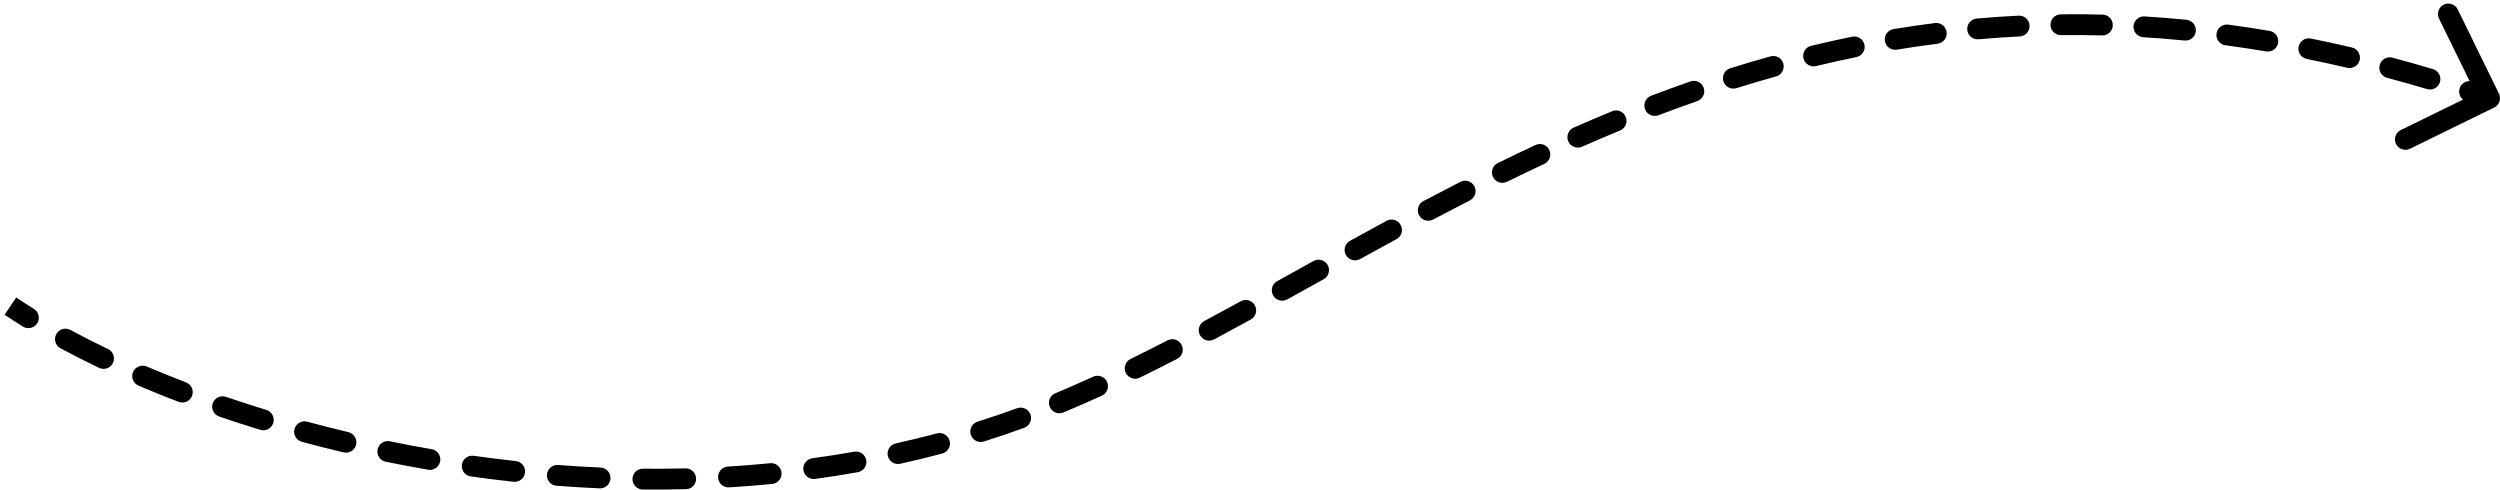 <?xml version="1.0" encoding="UTF-8"?> <svg xmlns="http://www.w3.org/2000/svg" width="240" height="47" viewBox="0 0 240 47" fill="none"><path d="M96.104 40.792L96.425 41.74L96.104 40.792ZM239.439 10.326C239.936 10.083 240.141 9.484 239.898 8.988L235.943 0.904C235.7 0.408 235.101 0.203 234.605 0.445C234.109 0.688 233.904 1.287 234.146 1.783L237.662 8.969L230.476 12.485C229.98 12.728 229.775 13.327 230.018 13.823C230.26 14.319 230.859 14.524 231.355 14.281L239.439 10.326ZM2.2 31.351C2.67 31.642 3.286 31.497 3.577 31.028C3.868 30.559 3.723 29.942 3.254 29.651L2.2 31.351ZM6.756 31.674C6.27 31.411 5.663 31.593 5.401 32.079C5.139 32.565 5.32 33.172 5.806 33.434L6.756 31.674ZM9.511 35.314C10.009 35.552 10.606 35.341 10.844 34.843C11.082 34.344 10.871 33.747 10.373 33.509L9.511 35.314ZM14.085 35.185C13.577 34.968 12.989 35.204 12.773 35.712C12.556 36.22 12.792 36.808 13.3 37.024L14.085 35.185ZM17.146 38.577C17.662 38.775 18.24 38.516 18.437 38C18.634 37.484 18.376 36.906 17.86 36.709L17.146 38.577ZM21.694 38.097C21.172 37.918 20.603 38.197 20.424 38.719C20.245 39.242 20.524 39.81 21.046 39.989L21.694 38.097ZM24.987 41.265C25.515 41.426 26.074 41.129 26.235 40.6C26.396 40.072 26.099 39.513 25.571 39.352L24.987 41.265ZM29.497 40.483C28.964 40.338 28.415 40.653 28.271 41.186C28.126 41.719 28.441 42.269 28.974 42.413L29.497 40.483ZM32.984 43.431C33.521 43.559 34.06 43.227 34.188 42.689C34.315 42.152 33.983 41.613 33.446 41.485L32.984 43.431ZM37.429 42.366C36.888 42.255 36.36 42.604 36.249 43.145C36.138 43.686 36.487 44.214 37.028 44.325L37.429 42.366ZM41.101 45.094C41.645 45.188 42.163 44.824 42.257 44.279C42.351 43.735 41.986 43.218 41.442 43.124L41.101 45.094ZM45.471 43.756C44.924 43.679 44.419 44.06 44.341 44.606C44.264 45.153 44.645 45.659 45.192 45.736L45.471 43.756ZM49.301 46.25C49.85 46.31 50.343 45.913 50.403 45.364C50.463 44.815 50.066 44.322 49.517 44.262L49.301 46.25ZM53.579 44.639C53.028 44.597 52.548 45.009 52.505 45.56C52.463 46.11 52.876 46.591 53.426 46.633L53.579 44.639ZM57.564 46.883C58.116 46.907 58.582 46.479 58.606 45.927C58.631 45.375 58.203 44.908 57.651 44.884L57.564 46.883ZM61.728 44.994C61.175 44.989 60.723 45.432 60.718 45.984C60.712 46.536 61.155 46.989 61.708 46.994L61.728 44.994ZM65.852 46.964C66.404 46.95 66.84 46.492 66.826 45.94C66.813 45.387 66.354 44.951 65.802 44.965L65.852 46.964ZM69.873 44.791C69.322 44.825 68.902 45.299 68.935 45.85C68.969 46.401 69.443 46.821 69.994 46.788L69.873 44.791ZM74.129 46.46C74.678 46.406 75.08 45.917 75.026 45.367C74.973 44.817 74.483 44.416 73.934 44.469L74.129 46.46ZM77.979 43.995C77.432 44.07 77.049 44.574 77.124 45.121C77.199 45.668 77.703 46.051 78.25 45.976L77.979 43.995ZM82.351 45.331C82.895 45.235 83.257 44.715 83.161 44.172C83.064 43.628 82.545 43.266 82.001 43.362L82.351 45.331ZM85.992 42.568C85.452 42.687 85.112 43.221 85.231 43.76C85.35 44.299 85.883 44.64 86.423 44.521L85.992 42.568ZM90.457 43.54C90.991 43.398 91.309 42.85 91.167 42.317C91.025 41.783 90.477 41.465 89.944 41.607L90.457 43.54ZM93.849 40.476C93.322 40.642 93.029 41.203 93.194 41.73C93.359 42.257 93.921 42.55 94.448 42.385L93.849 40.476ZM98.325 41.069C98.844 40.88 99.11 40.305 98.92 39.786C98.73 39.268 98.155 39.002 97.637 39.192L98.325 41.069ZM101.317 37.75C100.807 37.962 100.566 38.547 100.778 39.057C100.99 39.567 101.575 39.809 102.085 39.596L101.317 37.75ZM105.779 37.982C106.281 37.753 106.502 37.16 106.273 36.657C106.043 36.155 105.45 35.934 104.948 36.163L105.779 37.982ZM108.534 34.462C108.038 34.706 107.833 35.305 108.077 35.801C108.32 36.297 108.919 36.501 109.415 36.258L108.534 34.462ZM113.002 34.451C113.493 34.197 113.685 33.594 113.432 33.104C113.179 32.613 112.575 32.42 112.085 32.674L113.002 34.451ZM115.608 30.82C115.121 31.08 114.938 31.686 115.198 32.173C115.459 32.66 116.065 32.844 116.552 32.583L115.608 30.82ZM120.073 30.675C120.558 30.41 120.735 29.802 120.47 29.317C120.205 28.833 119.597 28.655 119.113 28.921L120.073 30.675ZM122.607 26.994C122.124 27.262 121.95 27.87 122.217 28.353C122.485 28.836 123.094 29.011 123.577 28.743L122.607 26.994ZM127.071 26.804C127.554 26.536 127.728 25.927 127.46 25.444C127.192 24.962 126.583 24.787 126.1 25.055L127.071 26.804ZM129.599 23.119C129.116 23.386 128.939 23.994 129.206 24.478C129.472 24.961 130.08 25.137 130.564 24.871L129.599 23.119ZM134.064 22.957C134.55 22.694 134.73 22.087 134.467 21.602C134.204 21.116 133.597 20.936 133.111 21.199L134.064 22.957ZM136.642 19.307C136.154 19.565 135.968 20.171 136.226 20.659C136.484 21.147 137.089 21.333 137.577 21.075L136.642 19.307ZM141.11 19.236C141.602 18.984 141.796 18.382 141.545 17.89C141.293 17.398 140.691 17.204 140.199 17.456L141.11 19.236ZM143.786 15.656C143.29 15.899 143.085 16.498 143.329 16.994C143.573 17.49 144.172 17.694 144.667 17.451L143.786 15.656ZM148.254 15.73C148.754 15.496 148.97 14.901 148.736 14.401C148.502 13.901 147.907 13.685 147.407 13.919L148.254 15.73ZM151.066 12.255C150.561 12.478 150.332 13.069 150.555 13.574C150.777 14.079 151.368 14.308 151.873 14.085L151.066 12.255ZM155.528 12.526C156.038 12.315 156.282 11.731 156.071 11.22C155.861 10.71 155.276 10.466 154.766 10.677L155.528 12.526ZM158.502 9.194C157.986 9.391 157.727 9.969 157.924 10.485C158.12 11.001 158.698 11.26 159.214 11.063L158.502 9.194ZM162.939 9.705C163.46 9.524 163.736 8.954 163.555 8.432C163.373 7.911 162.803 7.635 162.281 7.816L162.939 9.705ZM166.103 6.552C165.576 6.717 165.283 7.279 165.448 7.806C165.613 8.333 166.174 8.626 166.701 8.461L166.103 6.552ZM170.501 7.338C171.033 7.19 171.344 6.639 171.197 6.106C171.049 5.574 170.498 5.263 169.965 5.41L170.501 7.338ZM173.868 4.399C173.331 4.528 173 5.068 173.13 5.605C173.259 6.142 173.799 6.472 174.336 6.343L173.868 4.399ZM178.206 5.484C178.747 5.374 179.097 4.846 178.987 4.305C178.877 3.764 178.349 3.414 177.808 3.524L178.206 5.484ZM181.773 2.794C181.228 2.884 180.859 3.398 180.949 3.943C181.039 4.488 181.553 4.857 182.098 4.767L181.773 2.794ZM186.009 4.196C186.557 4.126 186.944 3.626 186.875 3.078C186.805 2.53 186.305 2.142 185.757 2.212L186.009 4.196ZM189.764 1.78C189.214 1.829 188.807 2.314 188.856 2.865C188.905 3.415 189.39 3.821 189.94 3.772L189.764 1.78ZM193.891 3.498C194.443 3.471 194.867 3.001 194.839 2.449C194.812 1.898 194.342 1.473 193.791 1.501L193.891 3.498ZM197.834 1.375C197.282 1.381 196.84 1.835 196.847 2.387C196.853 2.939 197.307 3.381 197.859 3.374L197.834 1.375ZM201.803 3.4C202.356 3.414 202.814 2.978 202.828 2.426C202.842 1.873 202.406 1.415 201.854 1.401L201.803 3.4ZM205.875 1.576C205.324 1.542 204.85 1.961 204.816 2.512C204.781 3.064 205.201 3.538 205.752 3.572L205.875 1.576ZM209.706 3.889C210.256 3.943 210.745 3.542 210.799 2.992C210.853 2.442 210.451 1.953 209.902 1.899L209.706 3.889ZM213.91 2.364C213.363 2.291 212.86 2.675 212.786 3.223C212.713 3.77 213.098 4.273 213.645 4.347L213.91 2.364ZM217.546 4.936C218.091 5.028 218.607 4.66 218.698 4.116C218.79 3.571 218.423 3.055 217.878 2.964L217.546 4.936ZM221.846 3.699C221.304 3.589 220.777 3.939 220.667 4.481C220.558 5.022 220.908 5.55 221.449 5.659L221.846 3.699ZM225.329 6.507C225.867 6.634 226.405 6.3 226.531 5.763C226.658 5.225 226.324 4.687 225.787 4.56L225.329 6.507ZM229.673 5.536C229.139 5.393 228.591 5.711 228.449 6.244C228.306 6.778 228.624 7.326 229.157 7.468L229.673 5.536ZM232.994 8.552C233.523 8.71 234.08 8.409 234.238 7.879C234.395 7.35 234.094 6.793 233.565 6.635L232.994 8.552ZM237.388 7.832C236.864 7.66 236.299 7.946 236.127 8.471C235.954 8.996 236.24 9.561 236.765 9.733L237.388 7.832ZM0.442 30.217C1.006 30.596 1.592 30.974 2.2 31.351L3.254 29.651C2.666 29.287 2.1 28.922 1.558 28.557L0.442 30.217ZM5.806 33.434C6.983 34.069 8.219 34.697 9.511 35.314L10.373 33.509C9.109 32.905 7.902 32.292 6.756 31.674L5.806 33.434ZM13.3 37.024C14.542 37.554 15.825 38.073 17.146 38.577L17.86 36.709C16.562 36.213 15.303 35.704 14.085 35.185L13.3 37.024ZM21.046 39.989C22.331 40.429 23.645 40.855 24.987 41.265L25.571 39.352C24.25 38.948 22.957 38.529 21.694 38.097L21.046 39.989ZM28.974 42.413C30.289 42.769 31.626 43.109 32.984 43.431L33.446 41.485C32.109 41.168 30.792 40.833 29.497 40.483L28.974 42.413ZM37.028 44.325C38.369 44.6 39.728 44.857 41.101 45.094L41.442 43.124C40.089 42.89 38.751 42.637 37.429 42.366L37.028 44.325ZM45.192 45.736C46.549 45.928 47.919 46.099 49.301 46.25L49.517 44.262C48.157 44.114 46.808 43.944 45.471 43.756L45.192 45.736ZM53.426 46.633C54.797 46.738 56.177 46.822 57.564 46.883L57.651 44.884C56.286 44.825 54.928 44.742 53.579 44.639L53.426 46.633ZM61.708 46.994C63.084 47.008 64.465 46.998 65.852 46.964L65.802 44.965C64.44 44.998 63.081 45.008 61.728 44.994L61.708 46.994ZM69.994 46.788C71.37 46.704 72.749 46.595 74.129 46.46L73.934 44.469C72.579 44.602 71.225 44.709 69.873 44.791L69.994 46.788ZM78.25 45.976C79.618 45.789 80.985 45.574 82.351 45.331L82.001 43.362C80.662 43.6 79.32 43.811 77.979 43.995L78.25 45.976ZM86.423 44.521C87.771 44.223 89.116 43.897 90.457 43.54L89.944 41.607C88.63 41.956 87.312 42.276 85.992 42.568L86.423 44.521ZM94.448 42.385C95.108 42.177 95.767 41.962 96.425 41.74L95.784 39.845C95.14 40.063 94.495 40.273 93.849 40.476L94.448 42.385ZM96.425 41.74C97.058 41.525 97.692 41.301 98.325 41.069L97.637 39.192C97.018 39.418 96.401 39.636 95.784 39.845L96.425 41.74ZM102.085 39.596C103.314 39.085 104.545 38.546 105.779 37.982L104.948 36.163C103.733 36.718 102.523 37.248 101.317 37.75L102.085 39.596ZM109.415 36.258C110.606 35.674 111.802 35.071 113.002 34.451L112.085 32.674C110.895 33.288 109.712 33.885 108.534 34.462L109.415 36.258ZM116.552 32.583C117.72 31.958 118.893 31.321 120.073 30.675L119.113 28.921C117.937 29.564 116.769 30.198 115.608 30.82L116.552 32.583ZM123.577 28.743C124.734 28.102 125.899 27.454 127.071 26.804L126.1 25.055C124.927 25.707 123.764 26.353 122.607 26.994L123.577 28.743ZM130.564 24.871C131.722 24.233 132.889 23.595 134.064 22.957L133.111 21.199C131.931 21.839 130.76 22.48 129.599 23.119L130.564 24.871ZM137.577 21.075C138.745 20.457 139.923 19.844 141.11 19.236L140.199 17.456C139.003 18.068 137.817 18.686 136.642 19.307L137.577 21.075ZM144.667 17.451C145.852 16.869 147.048 16.295 148.254 15.73L147.407 13.919C146.188 14.489 144.981 15.068 143.786 15.656L144.667 17.451ZM151.873 14.085C153.08 13.553 154.298 13.033 155.528 12.526L154.766 10.677C153.52 11.19 152.287 11.717 151.066 12.255L151.873 14.085ZM159.214 11.063C160.443 10.595 161.685 10.142 162.939 9.705L162.281 7.816C161.008 8.26 159.749 8.719 158.502 9.194L159.214 11.063ZM166.701 8.461C167.954 8.068 169.221 7.693 170.501 7.338L169.965 5.41C168.664 5.772 167.377 6.153 166.103 6.552L166.701 8.461ZM174.336 6.343C175.612 6.036 176.902 5.749 178.206 5.484L177.808 3.524C176.48 3.794 175.167 4.086 173.868 4.399L174.336 6.343ZM182.098 4.767C183.388 4.554 184.691 4.363 186.009 4.196L185.757 2.212C184.414 2.382 183.086 2.577 181.773 2.794L182.098 4.767ZM189.94 3.772C191.243 3.657 192.56 3.565 193.891 3.498L193.791 1.501C192.434 1.569 191.092 1.663 189.764 1.78L189.94 3.772ZM197.859 3.374C199.16 3.359 200.475 3.367 201.803 3.4L201.854 1.401C200.5 1.367 199.16 1.358 197.834 1.375L197.859 3.374ZM205.752 3.572C207.056 3.653 208.374 3.758 209.706 3.889L209.902 1.899C208.546 1.766 207.204 1.658 205.875 1.576L205.752 3.572ZM213.645 4.347C214.933 4.519 216.233 4.715 217.546 4.936L217.878 2.964C216.543 2.739 215.22 2.539 213.91 2.364L213.645 4.347ZM221.449 5.659C222.73 5.918 224.024 6.201 225.329 6.507L225.787 4.56C224.461 4.249 223.147 3.962 221.846 3.699L221.449 5.659ZM229.157 7.468C230.424 7.806 231.703 8.167 232.994 8.552L233.565 6.635C232.256 6.245 230.959 5.879 229.673 5.536L229.157 7.468ZM236.765 9.733C237.399 9.941 238.036 10.154 238.676 10.374L239.324 8.482C238.676 8.26 238.031 8.043 237.388 7.832L236.765 9.733Z" fill="black"></path></svg> 